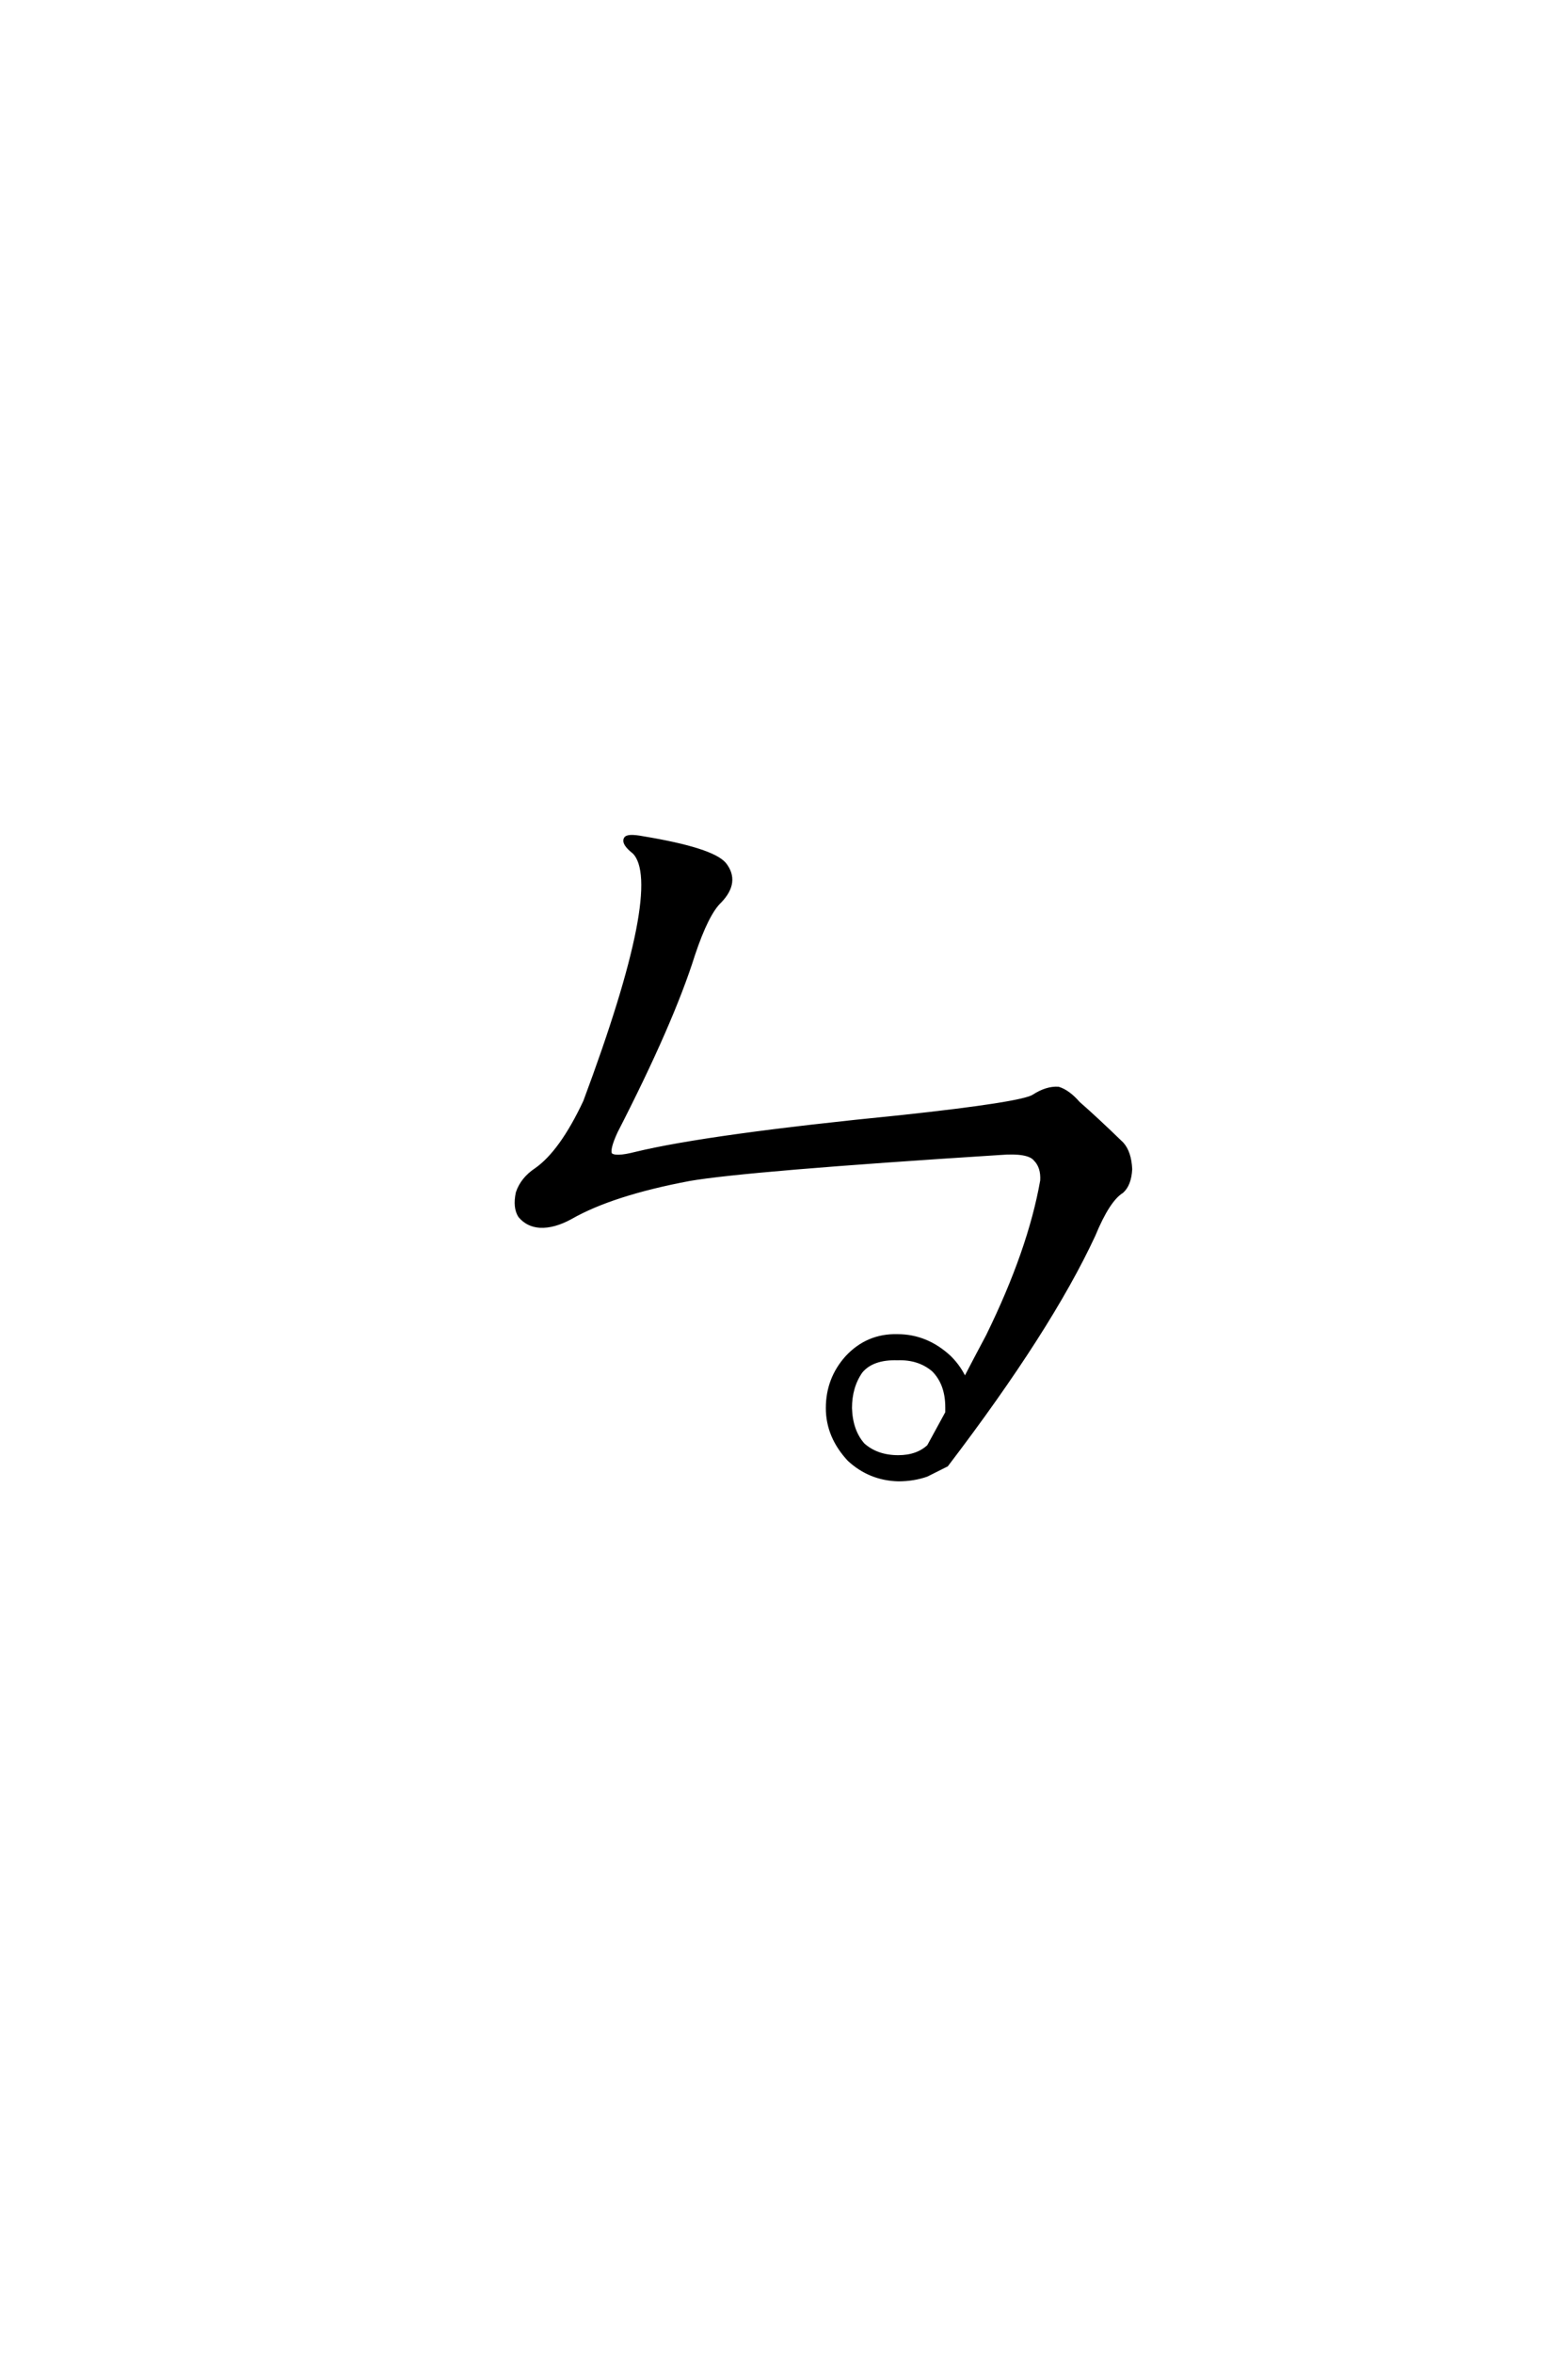 <?xml version='1.0' encoding='UTF-8'?>
<!DOCTYPE svg PUBLIC "-//W3C//DTD SVG 1.0//EN"
"http://www.w3.org/TR/2001/REC-SVG-20010904/DTD/svg10.dtd">

<svg xmlns='http://www.w3.org/2000/svg' version='1.0' width='40.0' height='60.0'>

 <g transform='scale(0.1 -0.1) translate(110.0 -370.0)'>
  <path d='M126.953 1.172
Q129.109 5.078 131.641 9.766
L131.641 11.141
Q131.641 17.188 128.125 20.703
Q124.422 23.828 118.953 23.641
Q112.5 23.828 109.578 20.312
Q106.844 16.406 106.844 10.938
Q107.031 5.078 110.156 1.562
Q113.672 -1.562 119.141 -1.562
Q124.031 -1.562 126.953 1.172
Q124.031 -1.562 126.953 1.172
M136.141 18.172
Q138.875 23.438 142 29.297
Q152.734 51.172 155.859 68.953
Q156.062 72.469 154.109 74.422
Q152.344 76.562 145.125 75.984
Q80.469 71.875 65.828 69.344
Q46.094 65.625 35.547 59.578
Q31.25 57.234 27.734 57.422
Q24.609 57.625 22.656 59.969
Q21.297 62.109 22.078 65.828
Q23.25 69.344 26.766 71.688
Q33.203 76.172 39.266 89.062
Q59.969 144.531 51.766 152.734
Q49.031 154.891 49.609 156.062
Q50 157.031 54.109 156.25
Q71.688 153.328 74.812 149.609
Q78.328 145.125 73.641 140.234
Q70.312 137.109 66.797 126.562
Q61.328 109.188 47.078 81.453
Q44.922 76.766 45.703 75.594
Q46.875 74.422 52.156 75.781
Q70.703 80.281 119.922 85.156
Q150.781 88.484 153.719 90.438
Q157.031 92.578 159.969 92.391
Q162.5 91.609 165.047 88.672
Q169.531 84.766 176.172 78.328
Q178.125 76.172 178.328 71.875
Q178.125 67.969 176.172 66.219
Q172.656 64.062 168.953 55.078
Q157.812 31.062 131.453 -3.516
L126.375 -6.062
Q123.047 -7.234 119.141 -7.234
Q111.922 -7.031 106.641 -2.156
Q101.172 3.719 101.172 10.938
Q101.172 18.359 106.062 23.828
Q111.328 29.5 118.953 29.297
Q126.375 29.297 132.234 23.828
Q134.766 21.297 136.141 18.172
' style='fill: #000000; stroke: #000000'/>
 </g>
</svg>

